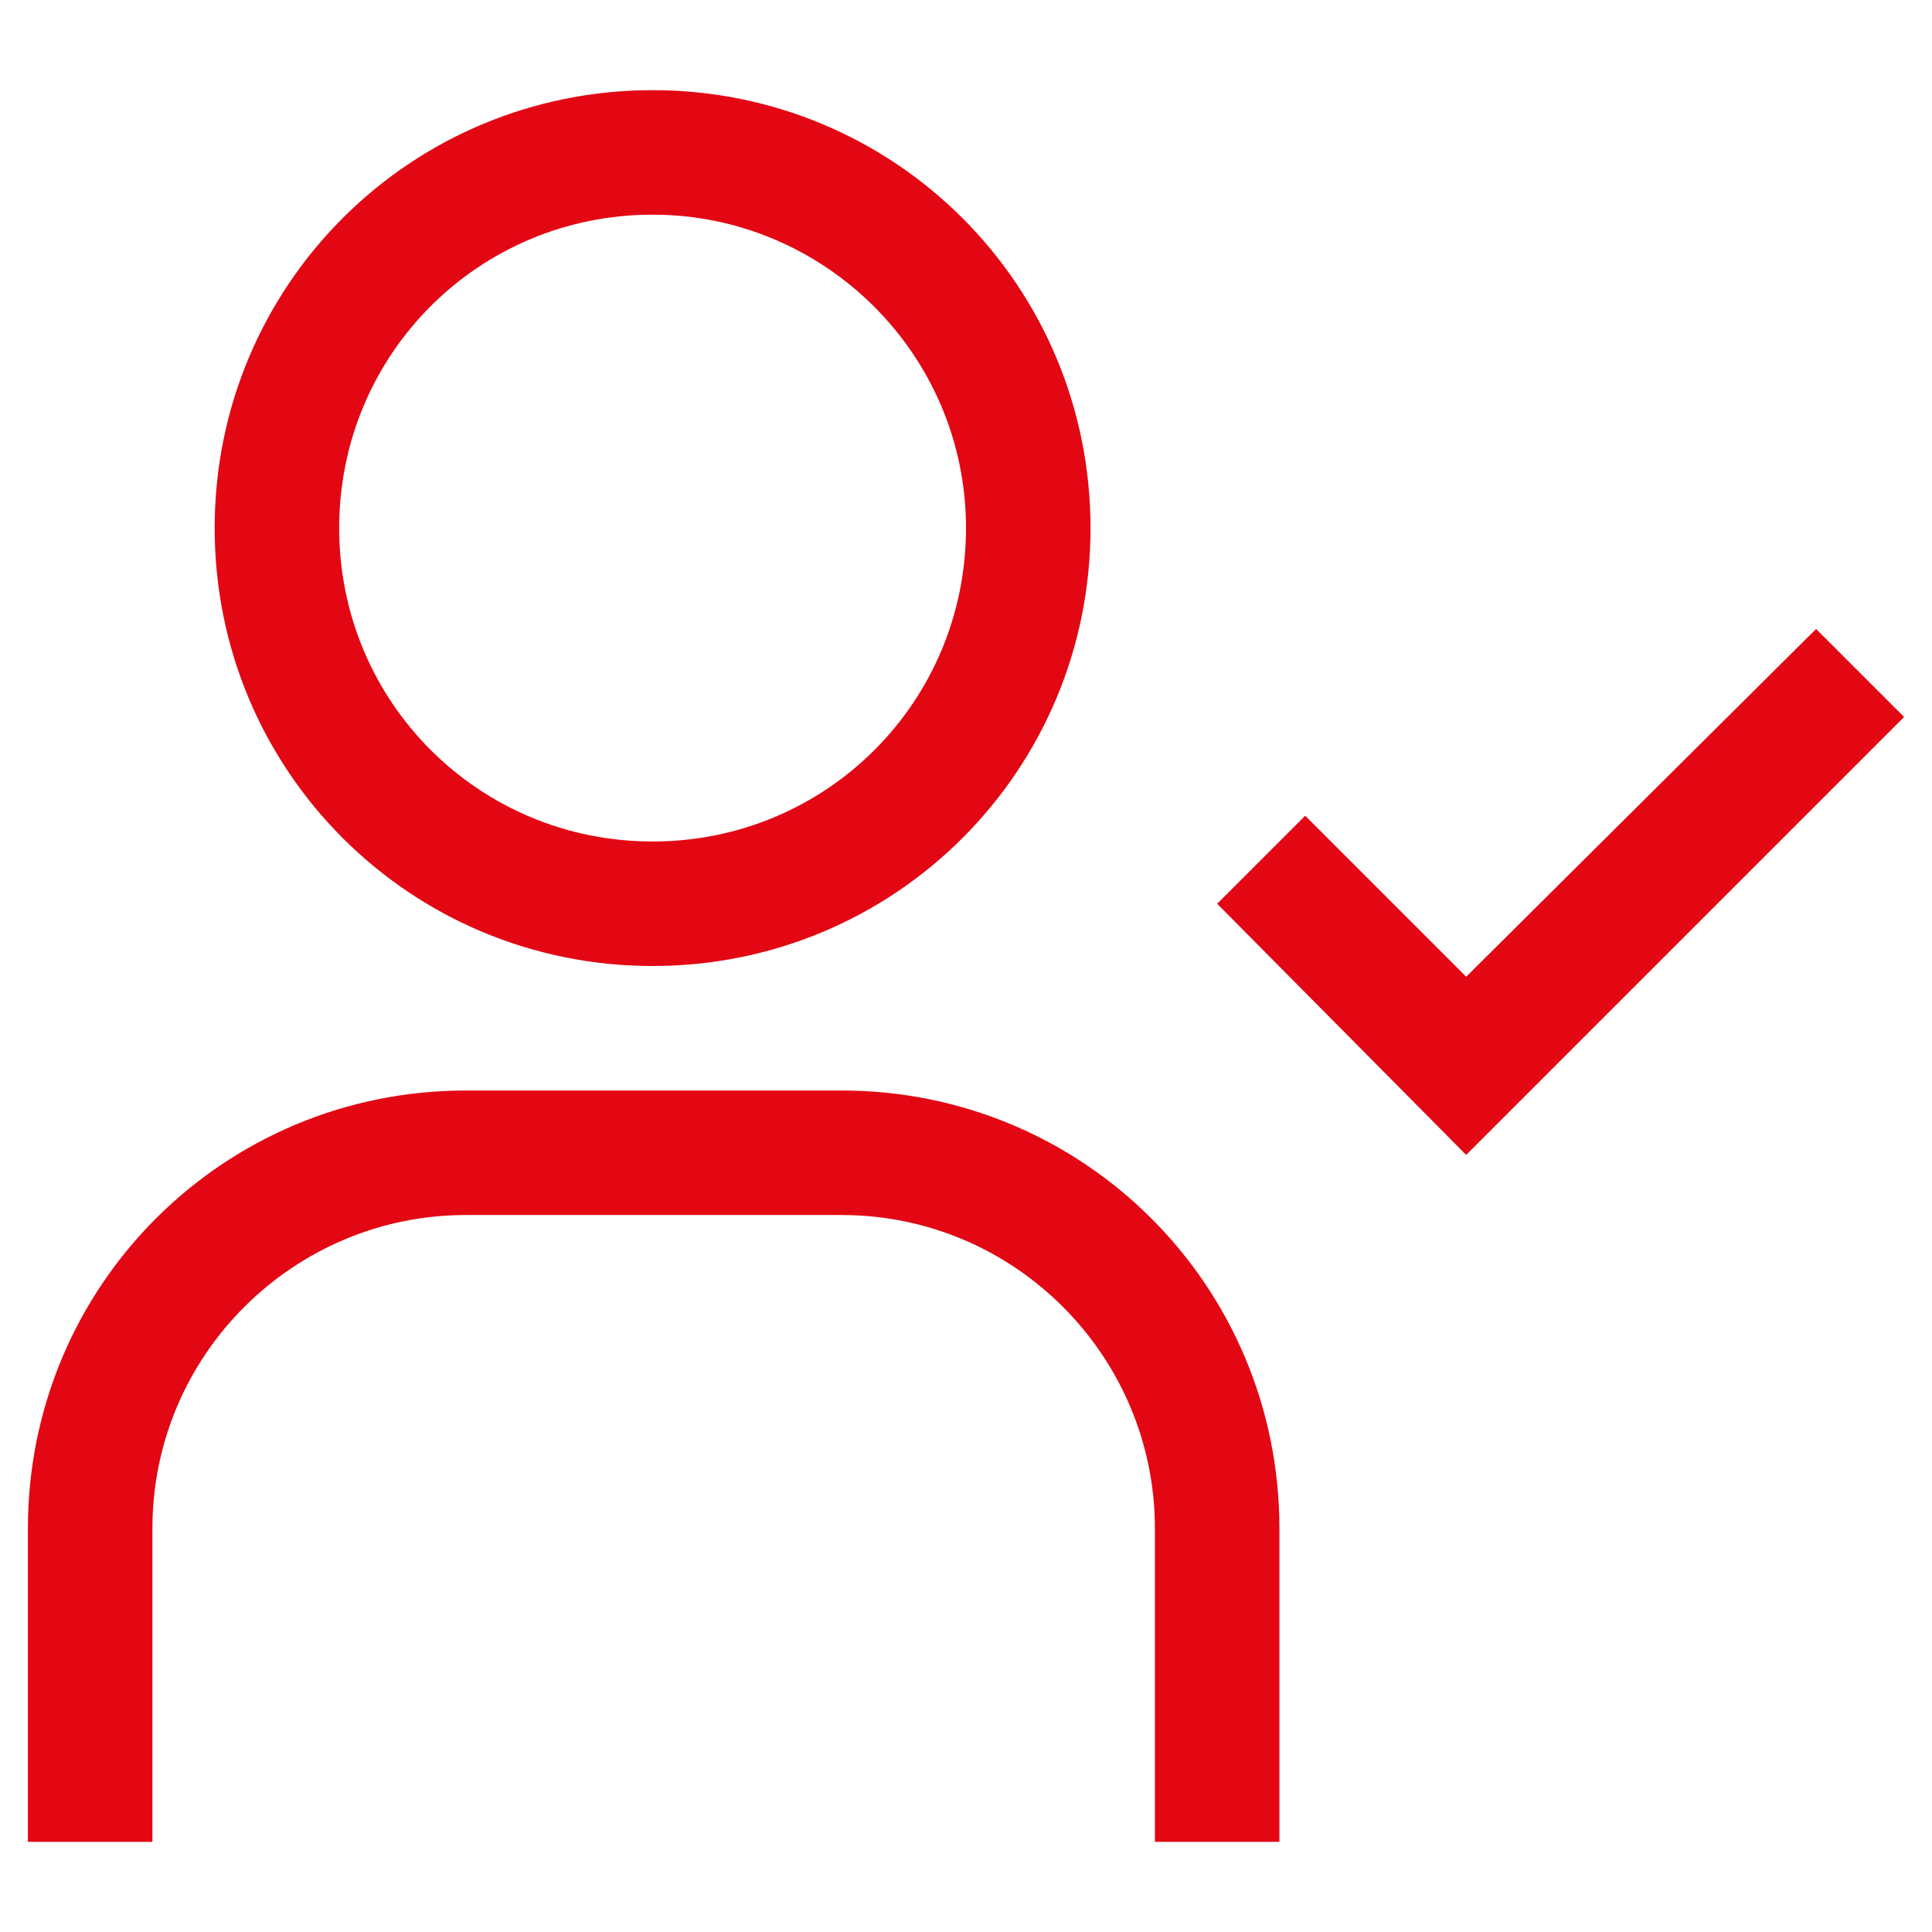 <?xml version="1.0" encoding="UTF-8"?>
<svg xmlns="http://www.w3.org/2000/svg" xmlns:xlink="http://www.w3.org/1999/xlink" version="1.1" viewBox="0 0 90 90">
  <defs>
    <style>
      .cls-1 {
        fill: none;
      }

      .cls-2 {
        fill: #e30613;
      }

      .cls-3 {
        clip-path: url(#clippath);
      }
    </style>
    <clipPath id="clippath">
      <rect class="cls-1" x="1.3" y="4.2" width="87.4" height="81.6"></rect>
    </clipPath>
  </defs>
  <g>
    <g id="Ebene_1">
      <g class="cls-3">
        <path class="cls-2" d="M30.4,4.2c-11.3,0-20.4,9.1-20.4,20.4s9.1,20.4,20.4,20.4,20.4-9.1,20.4-20.4S41.7,4.2,30.4,4.2M30.4,10c8,0,14.6,6.5,14.6,14.6s-6.5,14.6-14.6,14.6-14.6-6.5-14.6-14.6,6.5-14.6,14.6-14.6"></path>
        <path class="cls-2" d="M59.6,85.8h-5.8v-14.6c0-8-6.5-14.6-14.6-14.6h-17.5c-8,0-14.6,6.5-14.6,14.6v14.6H1.3v-14.6c0-11.3,9.1-20.4,20.4-20.4h17.5c11.3,0,20.4,9.1,20.4,20.4v14.6Z"></path>
      </g>
      <polygon class="cls-2" points="68.3 45.5 60.8 38 56.7 42.1 68.3 53.8 88.7 33.4 84.6 29.3 68.3 45.5"></polygon>
    </g>
  </g>
</svg>
